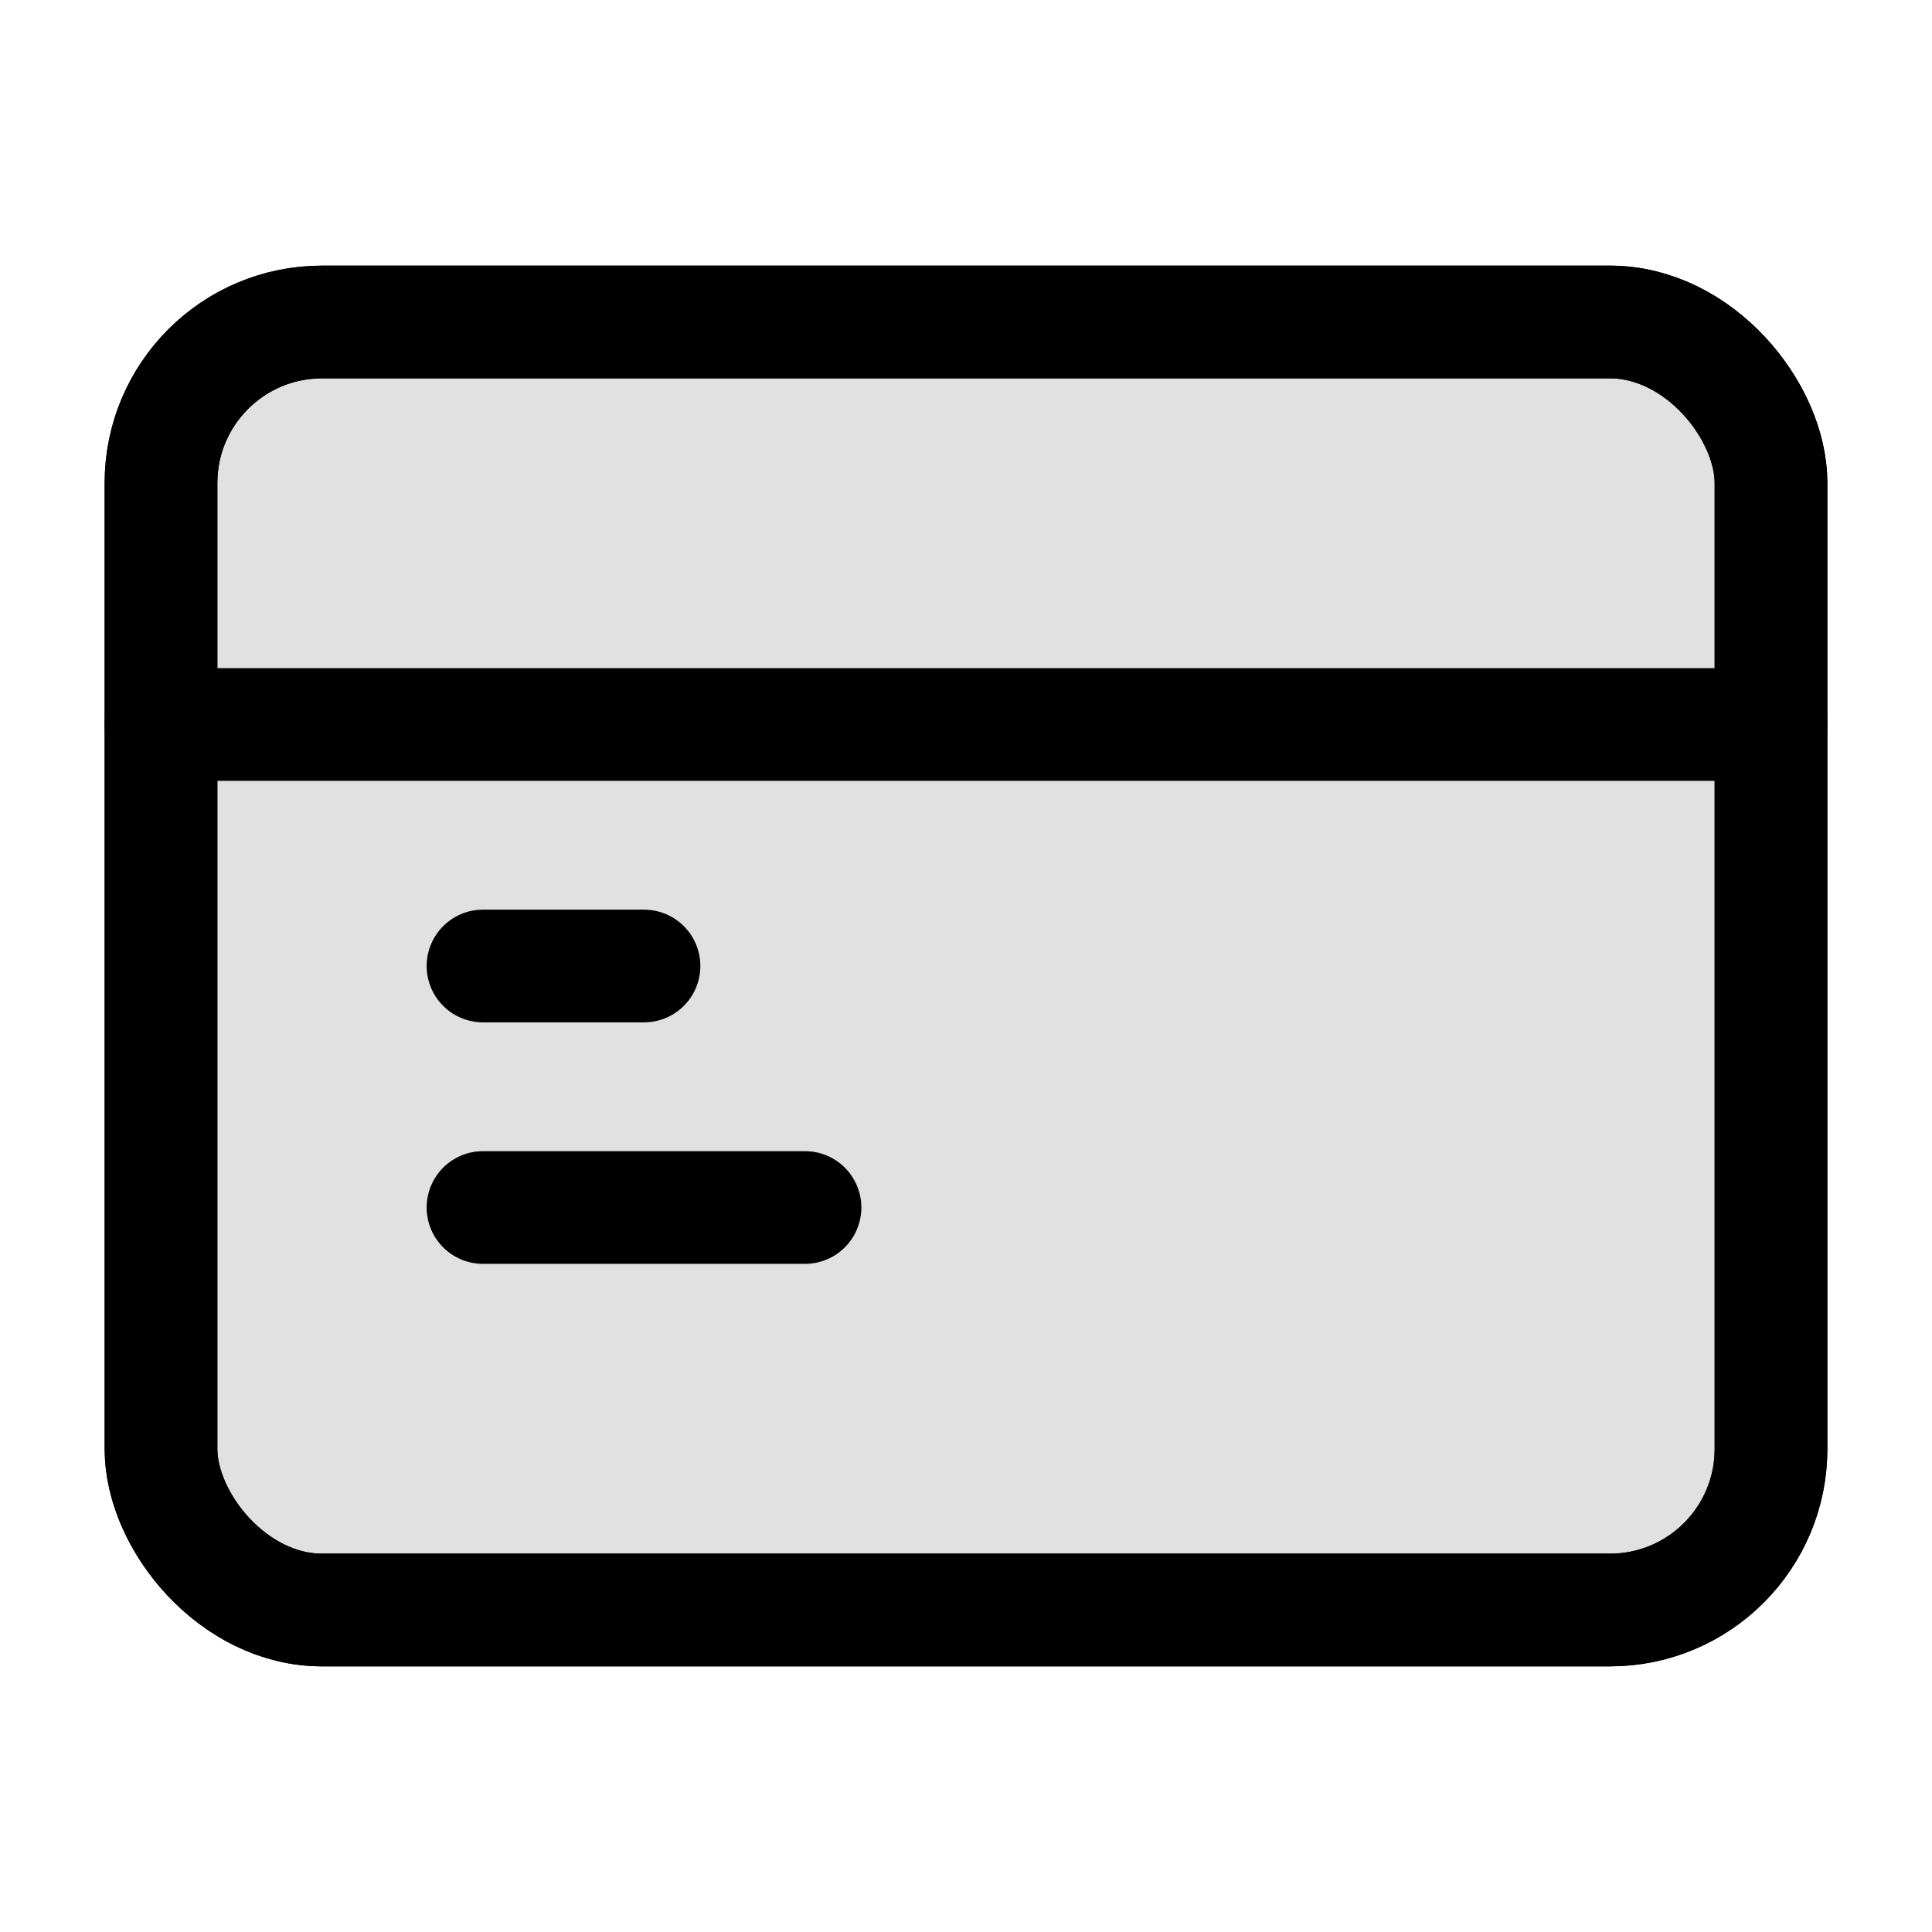 <svg aria-label="Payment Card Icon" role="img" stroke-linejoin="round" stroke-linecap="round" stroke-width="1.4" stroke="currentColor" fill="none" viewBox="0 0 24 24" height="32" width="32" xmlns="http://www.w3.org/2000/svg">
  
  <rect fill-opacity=".12" fill="currentColor" ry="2" rx="2" height="16" width="20" y="4" x="2"></rect>
  <rect ry="2" rx="2" height="16" width="20" y="4" x="2"></rect>
  
  
  <line y2="9" x2="22" y1="9" x1="2"></line>
  
  
  <line y2="15" x2="10" y1="15" x1="6"></line>
  <line y2="12" x2="8" y1="12" x1="6"></line>
</svg>
